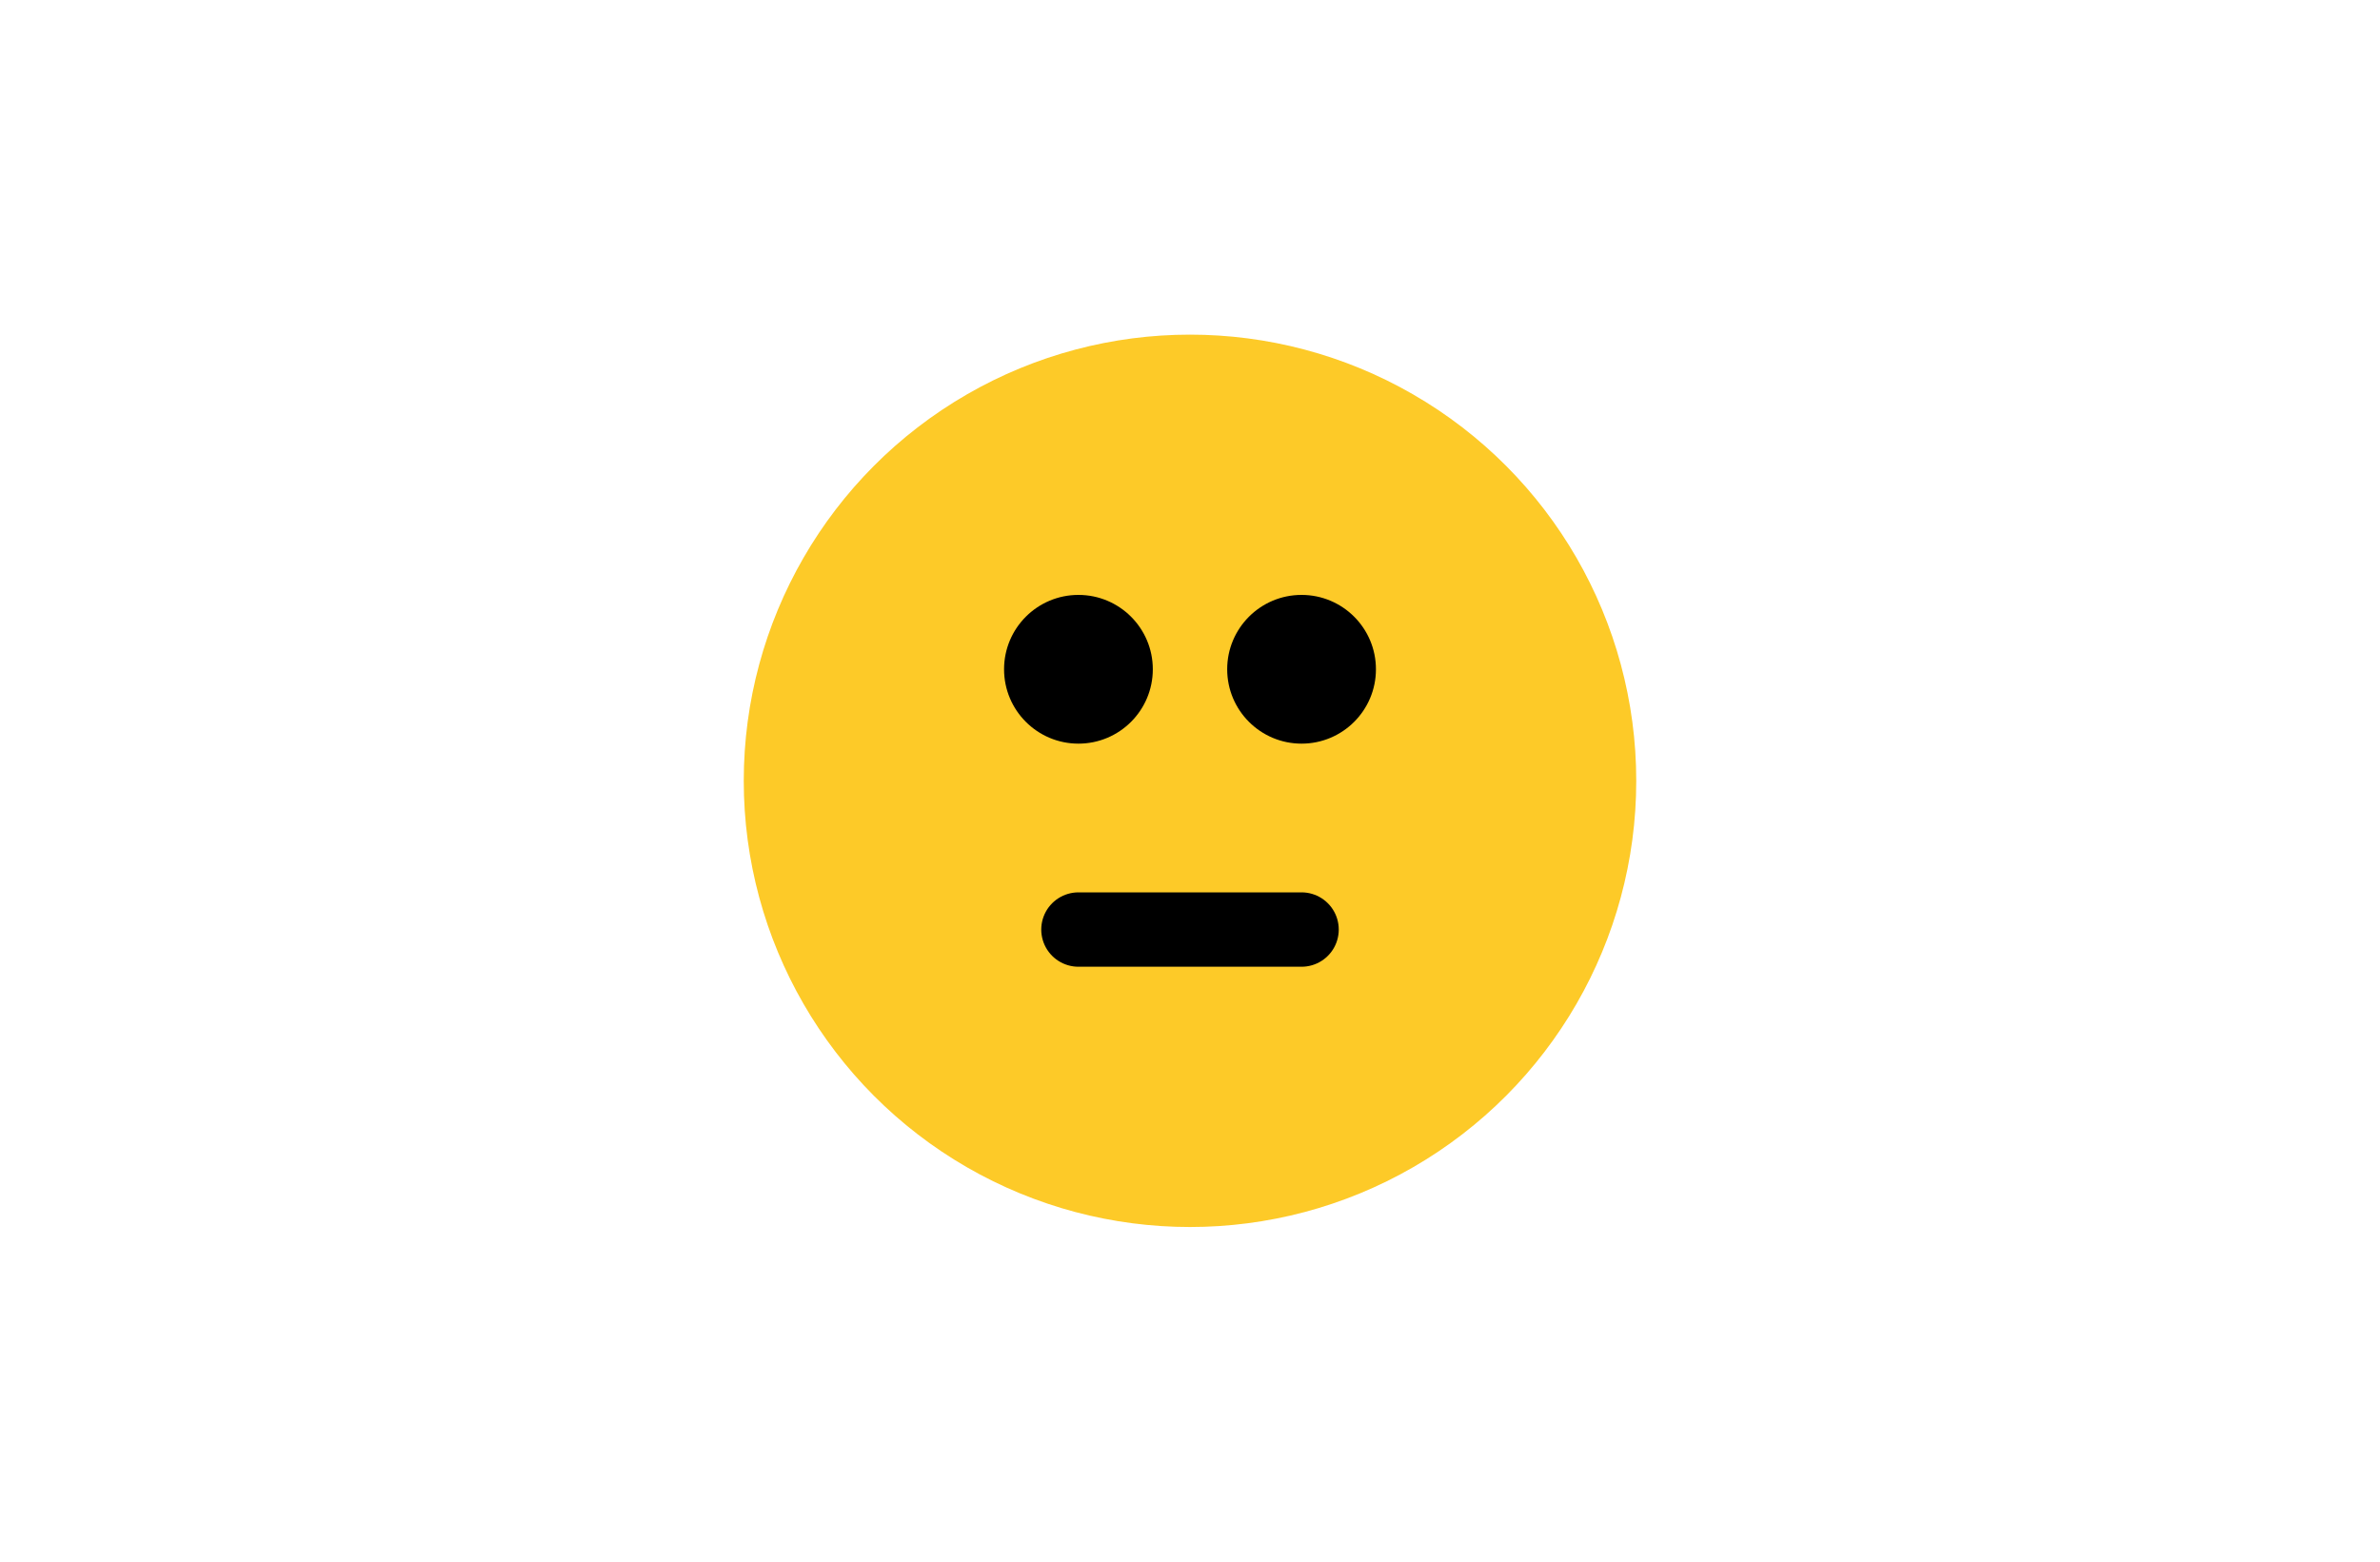 <svg height="42" viewBox="0 0 64 42" width="64" xmlns="http://www.w3.org/2000/svg"><g transform="translate(-700 -5016)"><circle cx="732" cy="5037" fill="#fdca28" r="12"/><circle cx="729" cy="5034" r="2"/><circle cx="735" cy="5034" r="2"/><path d="m729 5041h6" fill="none" stroke="#000" stroke-linecap="round" stroke-width="2"/></g></svg>